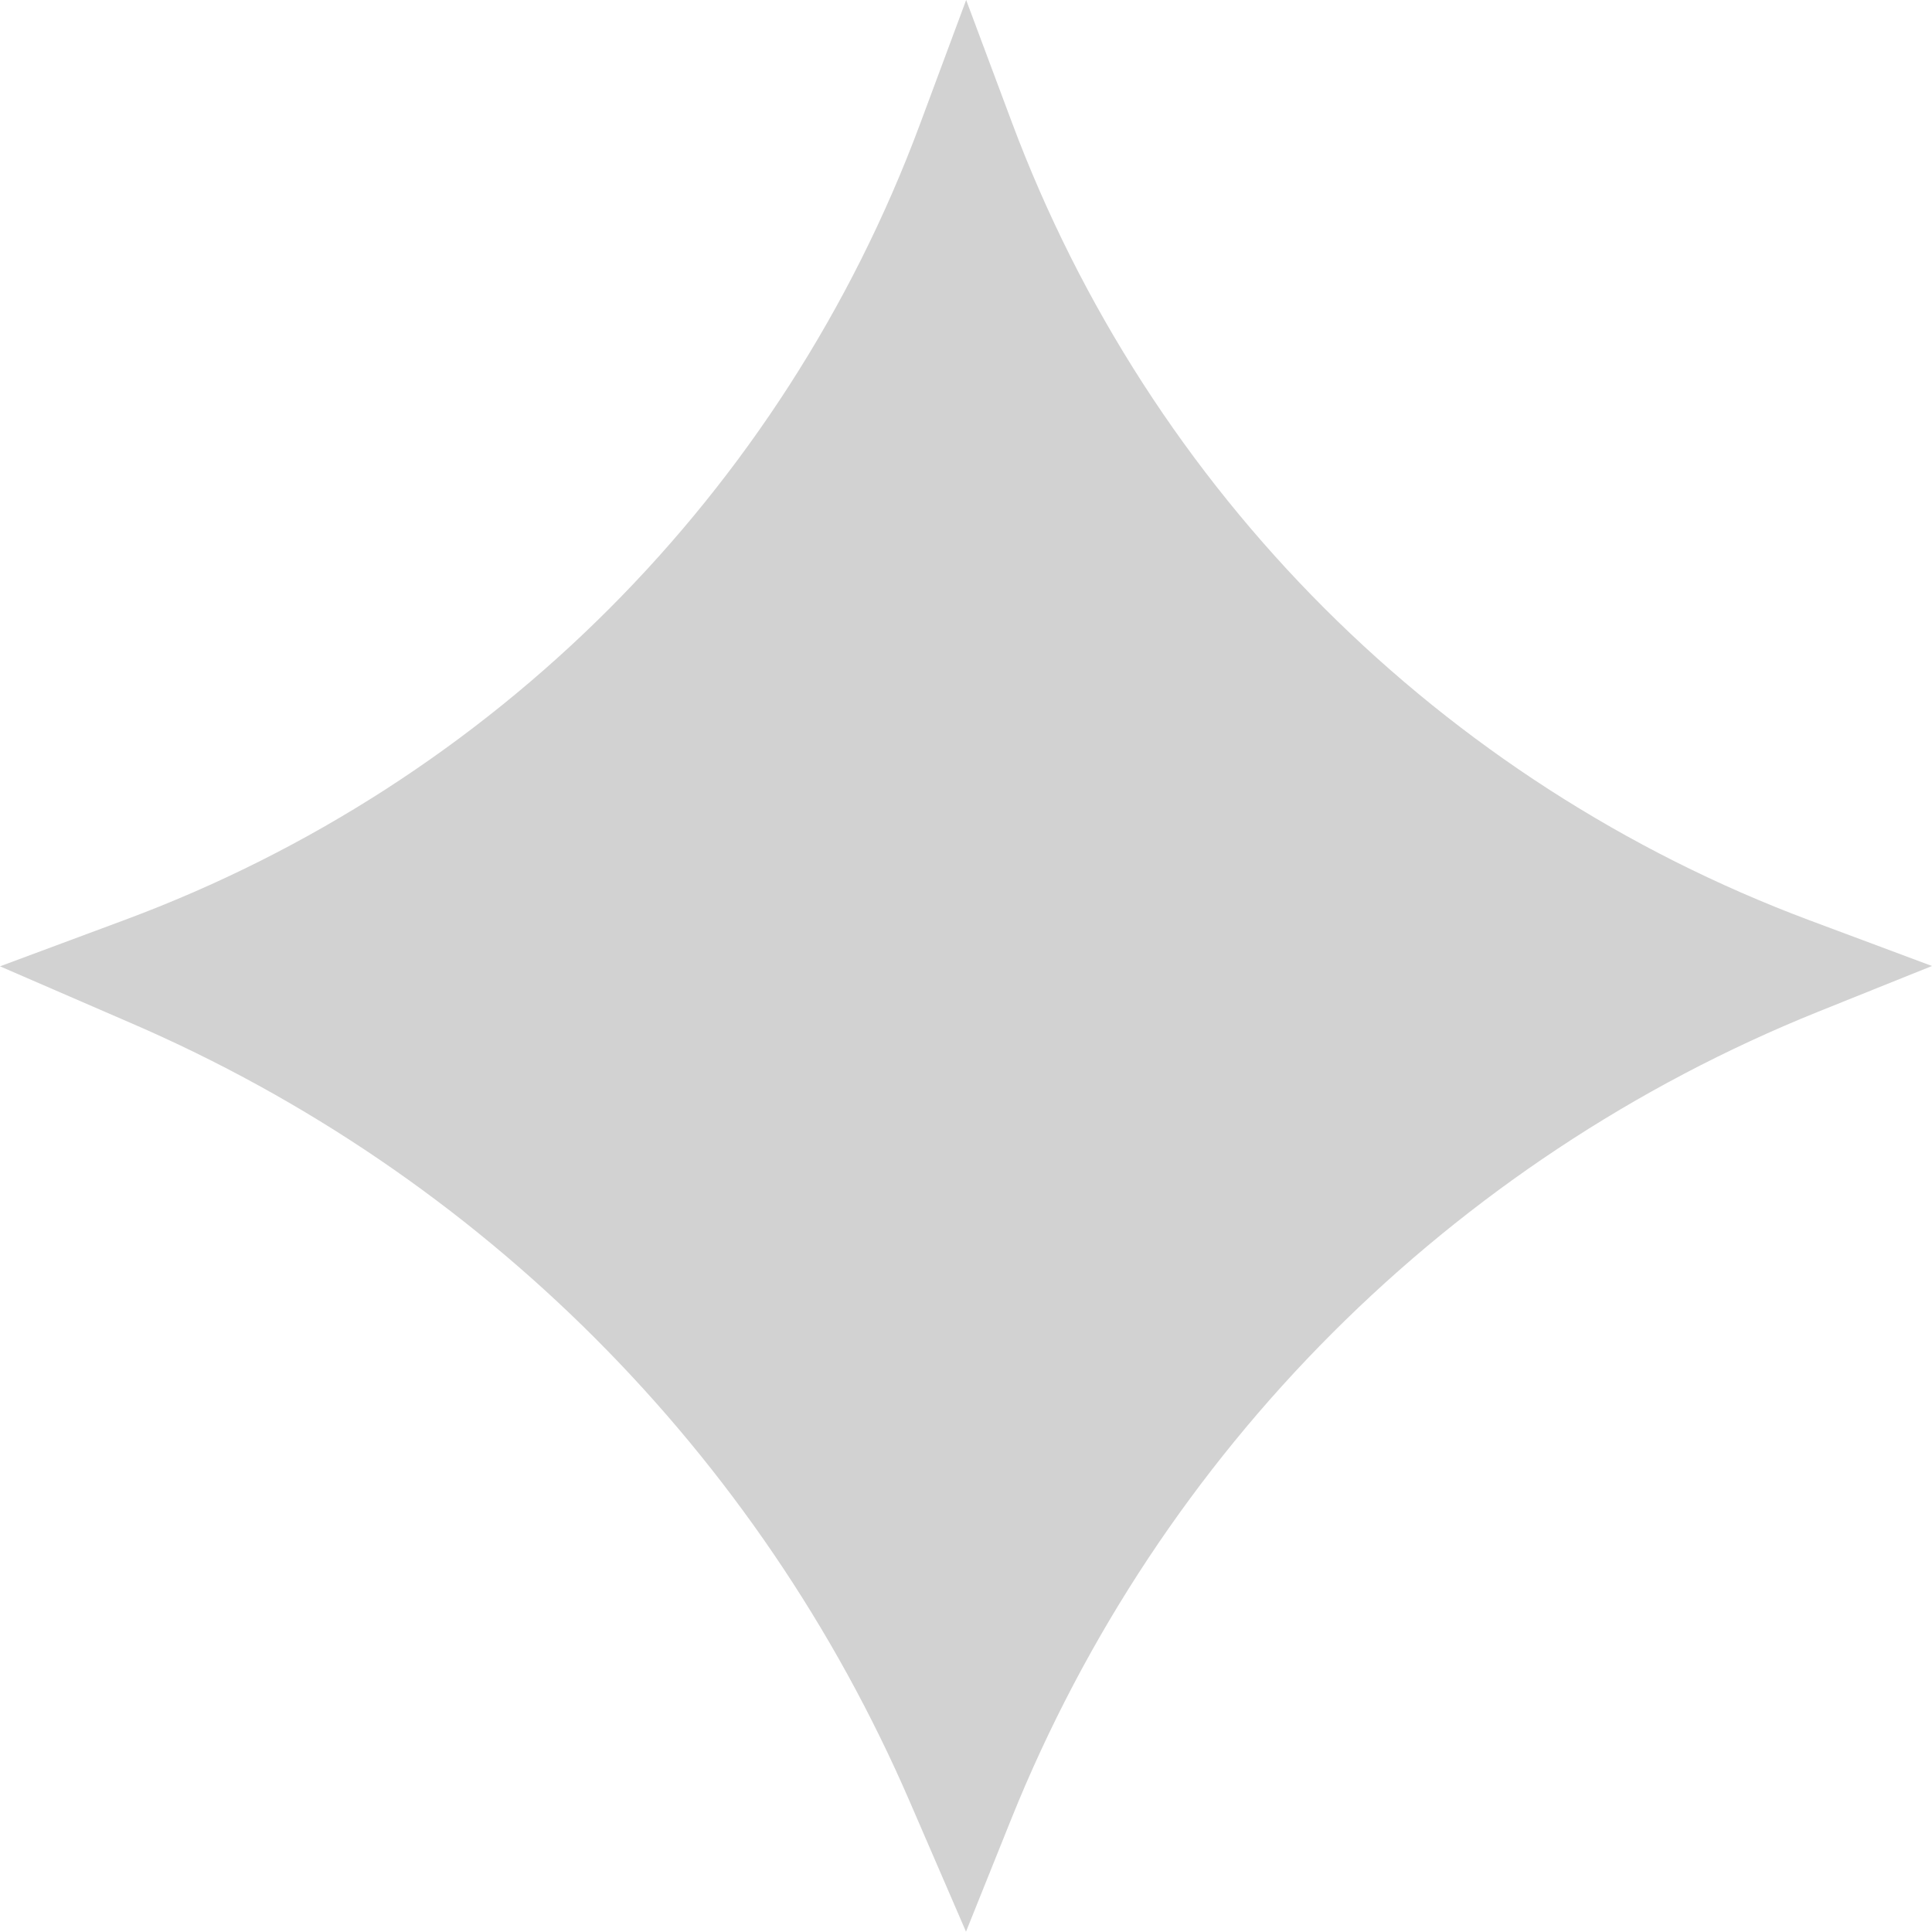 <svg width="12" height="12" viewBox="0 0 12 12" fill="none" xmlns="http://www.w3.org/2000/svg">
<g opacity="0.2">
<path d="M6 12L6 11.998L5.651 11.191C4.713 9.021 2.986 7.293 0.817 6.356L0 6.002L0.777 5.713C3.061 4.864 4.861 3.061 5.712 0.777L6.001 0L6.285 0.76C7.142 3.053 8.949 4.859 11.239 5.716L12 6L11.293 6.284C9.011 7.203 7.201 9.014 6.282 11.296L6 11.998L6 11.998L6 12Z" fill="#1F1F1E"/>
</g>
</svg>
